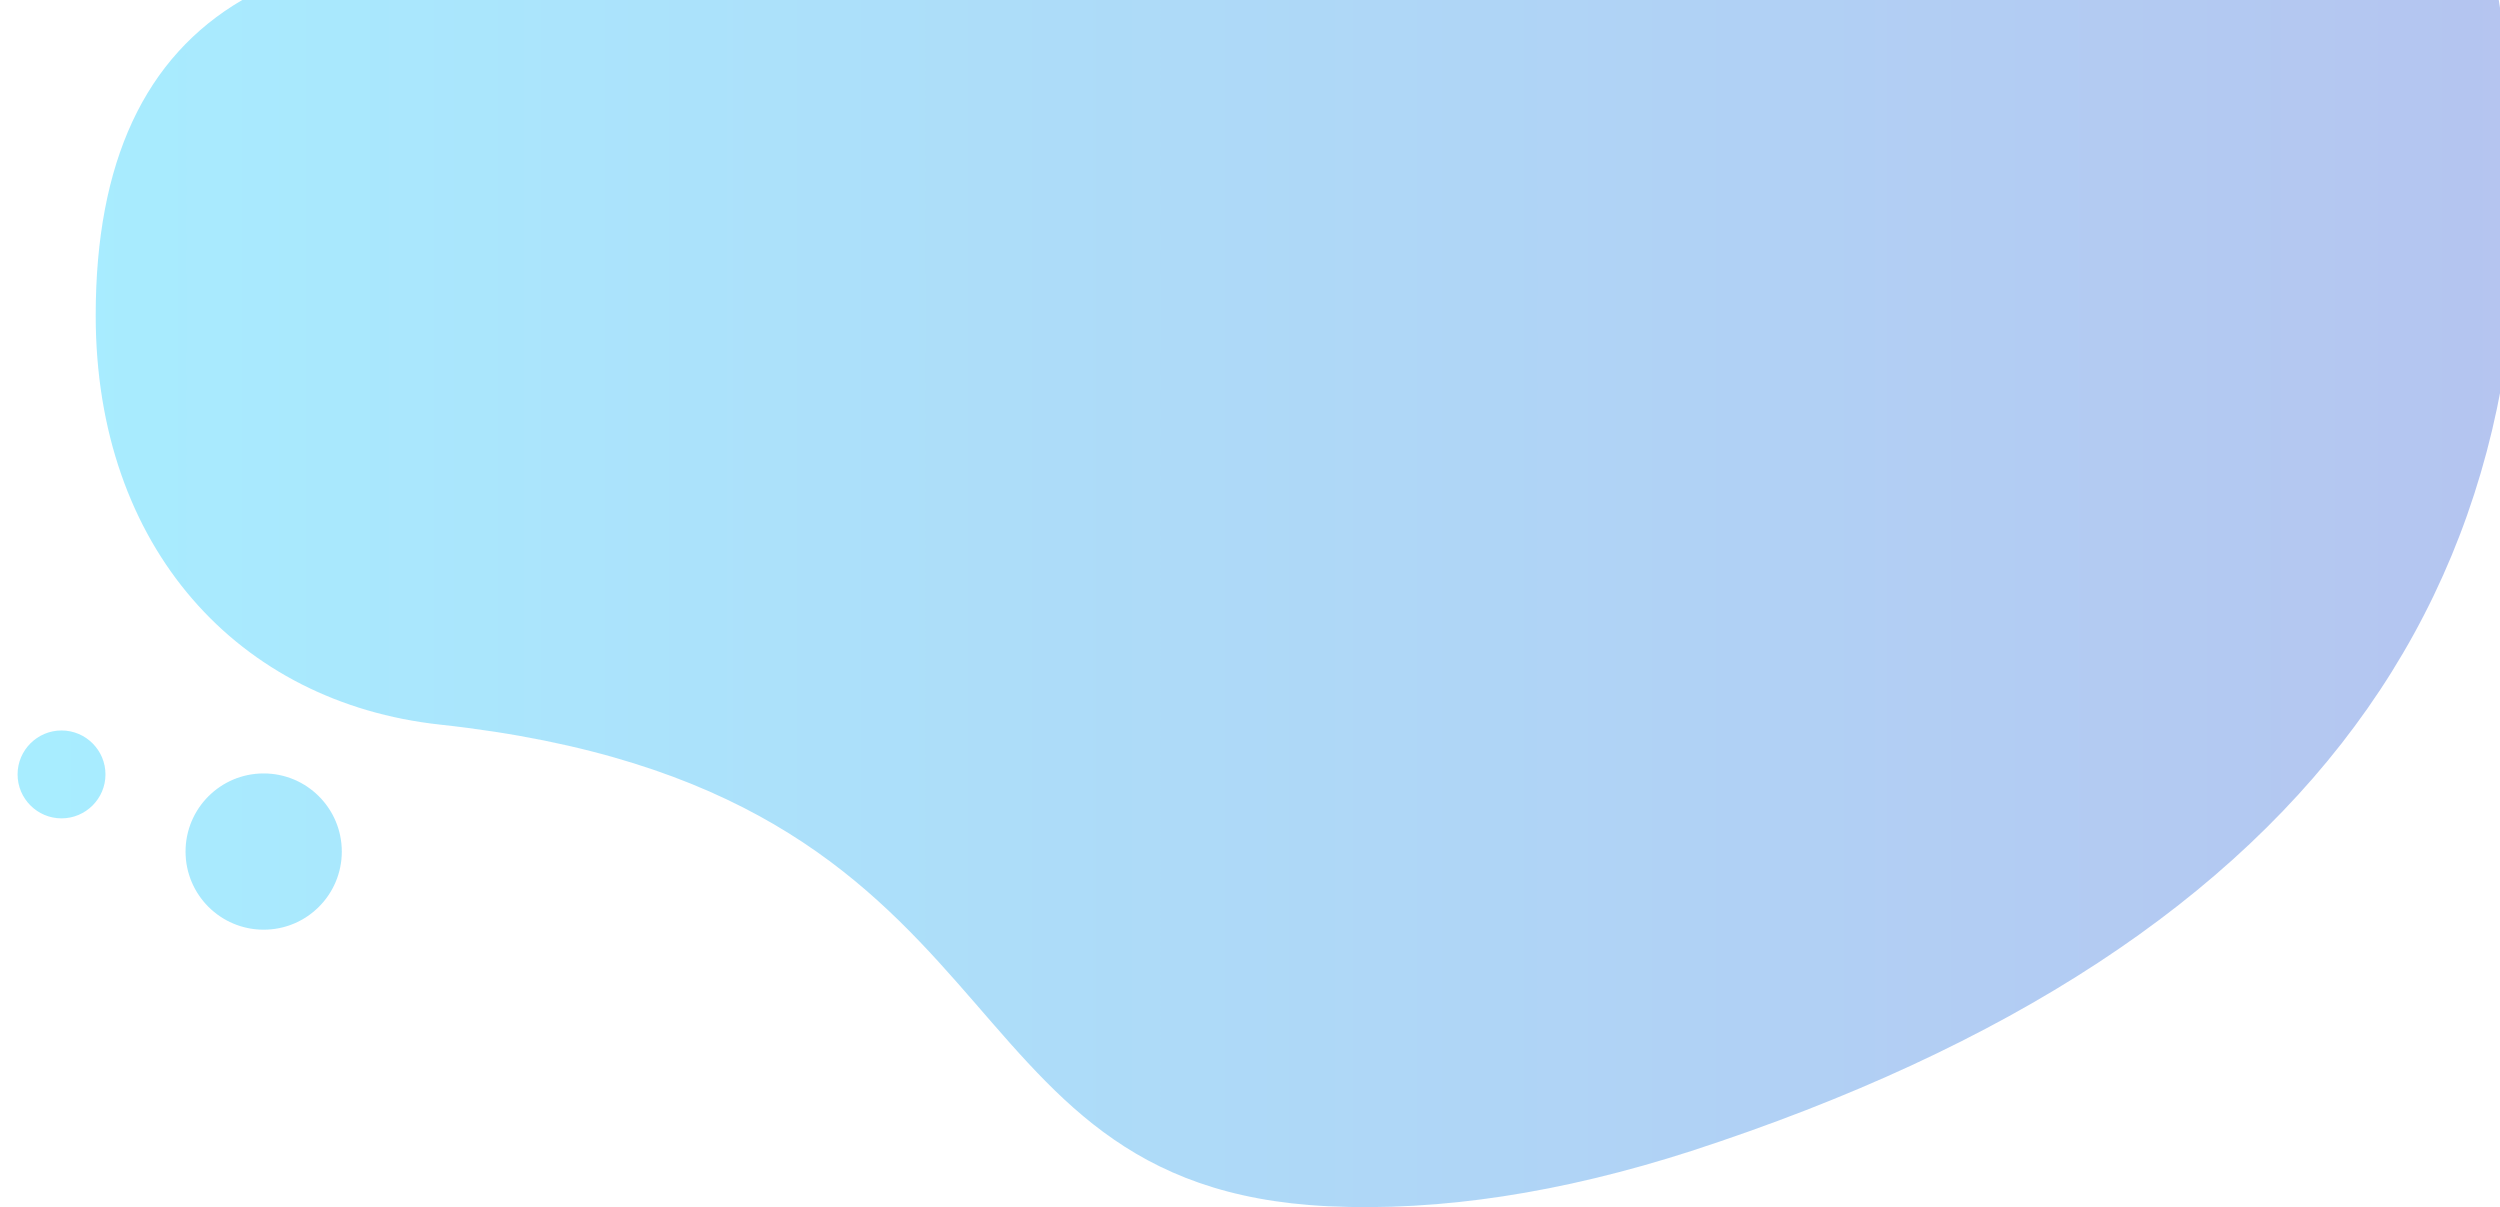 <?xml version="1.0" encoding="utf-8"?>
<!-- Generator: Adobe Illustrator 23.0.4, SVG Export Plug-In . SVG Version: 6.00 Build 0)  -->
<svg version="1.1" id="Layer_1" xmlns="http://www.w3.org/2000/svg" xmlns:xlink="http://www.w3.org/1999/xlink" x="0px" y="0px"
	 viewBox="0 0 1280 618" style="enable-background:new 0 0 1280 618;" xml:space="preserve">
<style type="text/css">
	.st0{opacity:0.35;}
	.st1{fill-rule:evenodd;clip-rule:evenodd;fill:url(#Combined-Shape_1_);}
</style>
<title>Combined Shape</title>
<desc>Created with Sketch.</desc>
<g id="Page-1" class="st0">
	<g id="Desktop-HD" transform="translate(-146, 0)">
		
			<linearGradient id="Combined-Shape_1_" gradientUnits="userSpaceOnUse" x1="301" y1="311.476" x2="1580.674" y2="311.476" gradientTransform="matrix(1 0 0 -1 -146 620)">
			<stop  offset="0" style="stop-color:#05CCFF"/>
			<stop  offset="1" style="stop-color:#2A57D4"/>
		</linearGradient>
		<path id="Combined-Shape" class="st1" d="M271.7-1h1153.5c48.5,288-89.2,484.7-413.2,590.3c-66.7,21.5-128.7,31-185.9,28.3
			C619.5,607.8,677.6,404.3,371.3,371C268.2,359.8,195,280.5,195,161.5C195,83,220.1,29.1,270.2-0.1L271.7-1h1153.5H271.7z M281,396
			c22.1,0,40,17.9,40,40s-17.9,40-40,40s-40-17.9-40-40S258.9,396,281,396z M177.5,374c12.4,0,22.5,10.1,22.5,22.5
			S189.9,419,177.5,419S155,408.9,155,396.5S165.1,374,177.5,374z"/>
	</g>
</g>
</svg>
